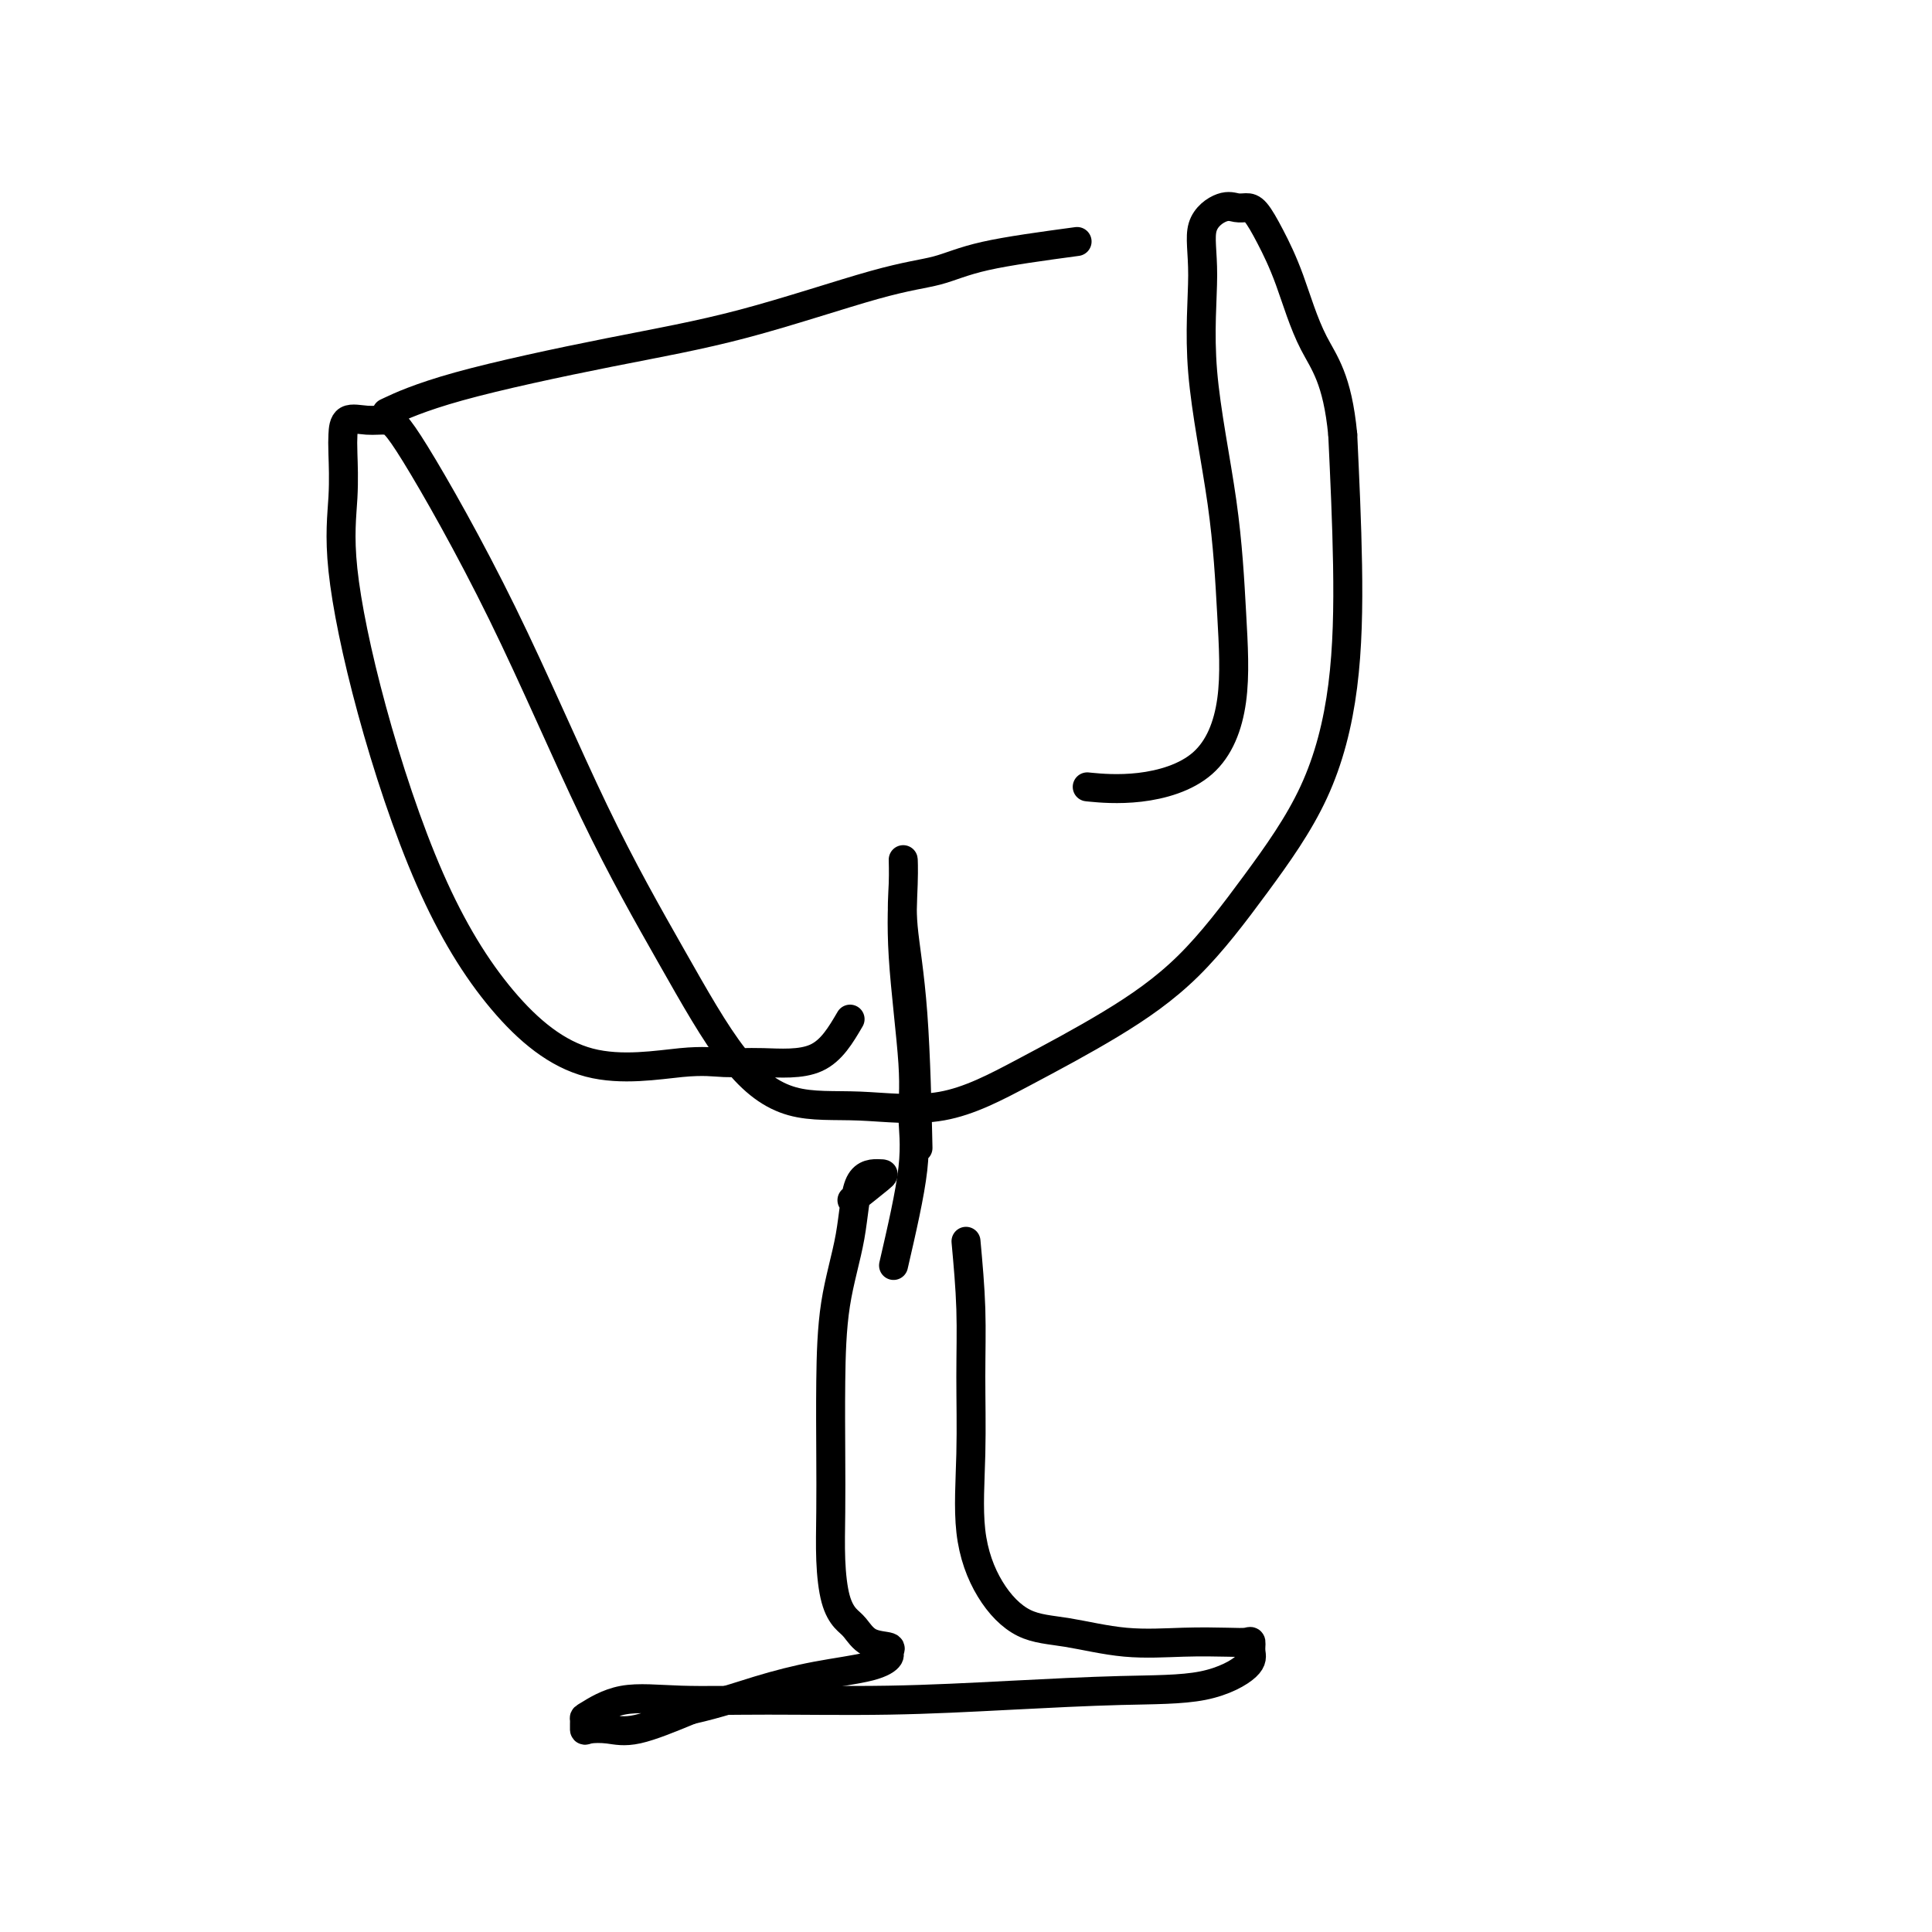 <svg viewBox='0 0 400 400' version='1.1' xmlns='http://www.w3.org/2000/svg' xmlns:xlink='http://www.w3.org/1999/xlink'><g fill='none' stroke='#000000' stroke-width='6' stroke-linecap='round' stroke-linejoin='round'><path d='M200,257c0.428,4.709 0.857,9.419 1,14c0.143,4.581 0.002,9.035 0,14c-0.002,4.965 0.136,10.442 0,16c-0.136,5.558 -0.544,11.195 0,16c0.544,4.805 2.042,8.776 4,12c1.958,3.224 4.375,5.701 7,7c2.625,1.299 5.456,1.420 9,2c3.544,0.580 7.801,1.618 12,2c4.199,0.382 8.340,0.108 12,0c3.660,-0.108 6.839,-0.050 9,0c2.161,0.050 3.304,0.090 4,0c0.696,-0.090 0.947,-0.312 1,0c0.053,0.312 -0.090,1.158 0,2c0.090,0.842 0.415,1.679 -1,3c-1.415,1.321 -4.569,3.124 -9,4c-4.431,0.876 -10.140,0.824 -17,1c-6.860,0.176 -14.870,0.580 -23,1c-8.130,0.420 -16.378,0.855 -25,1c-8.622,0.145 -17.617,-0.002 -25,0c-7.383,0.002 -13.156,0.152 -18,0c-4.844,-0.152 -8.761,-0.604 -12,0c-3.239,0.604 -5.799,2.266 -7,3c-1.201,0.734 -1.044,0.539 -1,1c0.044,0.461 -0.027,1.576 0,2c0.027,0.424 0.152,0.155 1,0c0.848,-0.155 2.421,-0.196 4,0c1.579,0.196 3.166,0.627 6,0c2.834,-0.627 6.917,-2.314 11,-4'/><path d='M143,354c6.007,-1.367 10.025,-2.786 14,-4c3.975,-1.214 7.905,-2.224 12,-3c4.095,-0.776 8.353,-1.319 11,-2c2.647,-0.681 3.684,-1.499 4,-2c0.316,-0.501 -0.089,-0.686 0,-1c0.089,-0.314 0.672,-0.759 0,-1c-0.672,-0.241 -2.601,-0.280 -4,-1c-1.399,-0.720 -2.270,-2.123 -3,-3c-0.730,-0.877 -1.320,-1.228 -2,-2c-0.680,-0.772 -1.450,-1.966 -2,-4c-0.550,-2.034 -0.878,-4.908 -1,-8c-0.122,-3.092 -0.036,-6.400 0,-10c0.036,-3.600 0.024,-7.490 0,-12c-0.024,-4.510 -0.059,-9.639 0,-15c0.059,-5.361 0.213,-10.953 1,-16c0.787,-5.047 2.206,-9.548 3,-14c0.794,-4.452 0.961,-8.856 2,-11c1.039,-2.144 2.949,-2.028 4,-2c1.051,0.028 1.245,-0.031 0,1c-1.245,1.031 -3.927,3.152 -5,4c-1.073,0.848 -0.536,0.424 0,0'/><path d='M185,262c1.707,-7.391 3.414,-14.783 4,-20c0.586,-5.217 0.052,-8.260 0,-11c-0.052,-2.740 0.379,-5.176 0,-11c-0.379,-5.824 -1.567,-15.034 -2,-22c-0.433,-6.966 -0.109,-11.687 0,-15c0.109,-3.313 0.005,-5.216 0,-5c-0.005,0.216 0.090,2.552 0,5c-0.090,2.448 -0.364,5.007 0,9c0.364,3.993 1.367,9.421 2,18c0.633,8.579 0.895,20.308 1,25c0.105,4.692 0.052,2.346 0,0'/><path d='M176,211c-1.915,3.273 -3.830,6.546 -7,8c-3.170,1.454 -7.594,1.090 -11,1c-3.406,-0.090 -5.795,0.093 -8,0c-2.205,-0.093 -4.226,-0.462 -9,0c-4.774,0.462 -12.299,1.756 -19,0c-6.701,-1.756 -12.576,-6.563 -18,-13c-5.424,-6.437 -10.396,-14.504 -15,-25c-4.604,-10.496 -8.842,-23.419 -12,-35c-3.158,-11.581 -5.238,-21.818 -6,-29c-0.762,-7.182 -0.207,-11.308 0,-15c0.207,-3.692 0.064,-6.952 0,-9c-0.064,-2.048 -0.051,-2.886 0,-4c0.051,-1.114 0.139,-2.503 1,-3c0.861,-0.497 2.495,-0.100 4,0c1.505,0.100 2.883,-0.095 4,0c1.117,0.095 1.974,0.479 6,7c4.026,6.521 11.221,19.177 18,33c6.779,13.823 13.140,28.813 19,41c5.860,12.187 11.217,21.572 16,30c4.783,8.428 8.990,15.900 13,21c4.010,5.100 7.822,7.828 12,9c4.178,1.172 8.723,0.787 14,1c5.277,0.213 11.287,1.024 17,0c5.713,-1.024 11.128,-3.883 17,-7c5.872,-3.117 12.200,-6.491 18,-10c5.800,-3.509 11.071,-7.152 16,-12c4.929,-4.848 9.514,-10.901 14,-17c4.486,-6.099 8.873,-12.243 12,-19c3.127,-6.757 4.996,-14.127 6,-22c1.004,-7.873 1.144,-16.249 1,-25c-0.144,-8.751 -0.572,-17.875 -1,-27'/><path d='M278,90c-1.109,-11.685 -3.883,-14.896 -6,-19c-2.117,-4.104 -3.578,-9.099 -5,-13c-1.422,-3.901 -2.805,-6.708 -4,-9c-1.195,-2.292 -2.202,-4.069 -3,-5c-0.798,-0.931 -1.386,-1.014 -2,-1c-0.614,0.014 -1.254,0.127 -2,0c-0.746,-0.127 -1.598,-0.492 -3,0c-1.402,0.492 -3.353,1.841 -4,4c-0.647,2.159 0.012,5.127 0,10c-0.012,4.873 -0.695,11.650 0,20c0.695,8.350 2.768,18.273 4,27c1.232,8.727 1.625,16.258 2,23c0.375,6.742 0.733,12.696 0,18c-0.733,5.304 -2.557,9.958 -6,13c-3.443,3.042 -8.504,4.473 -13,5c-4.496,0.527 -8.427,0.151 -10,0c-1.573,-0.151 -0.786,-0.075 0,0'/><path d='M223,50c-7.118,0.964 -14.236,1.928 -19,3c-4.764,1.072 -7.175,2.252 -10,3c-2.825,0.748 -6.065,1.063 -13,3c-6.935,1.937 -17.565,5.497 -27,8c-9.435,2.503 -17.673,3.949 -28,6c-10.327,2.051 -22.742,4.706 -31,7c-8.258,2.294 -12.359,4.227 -14,5c-1.641,0.773 -0.820,0.387 0,0'/></g>
</svg>